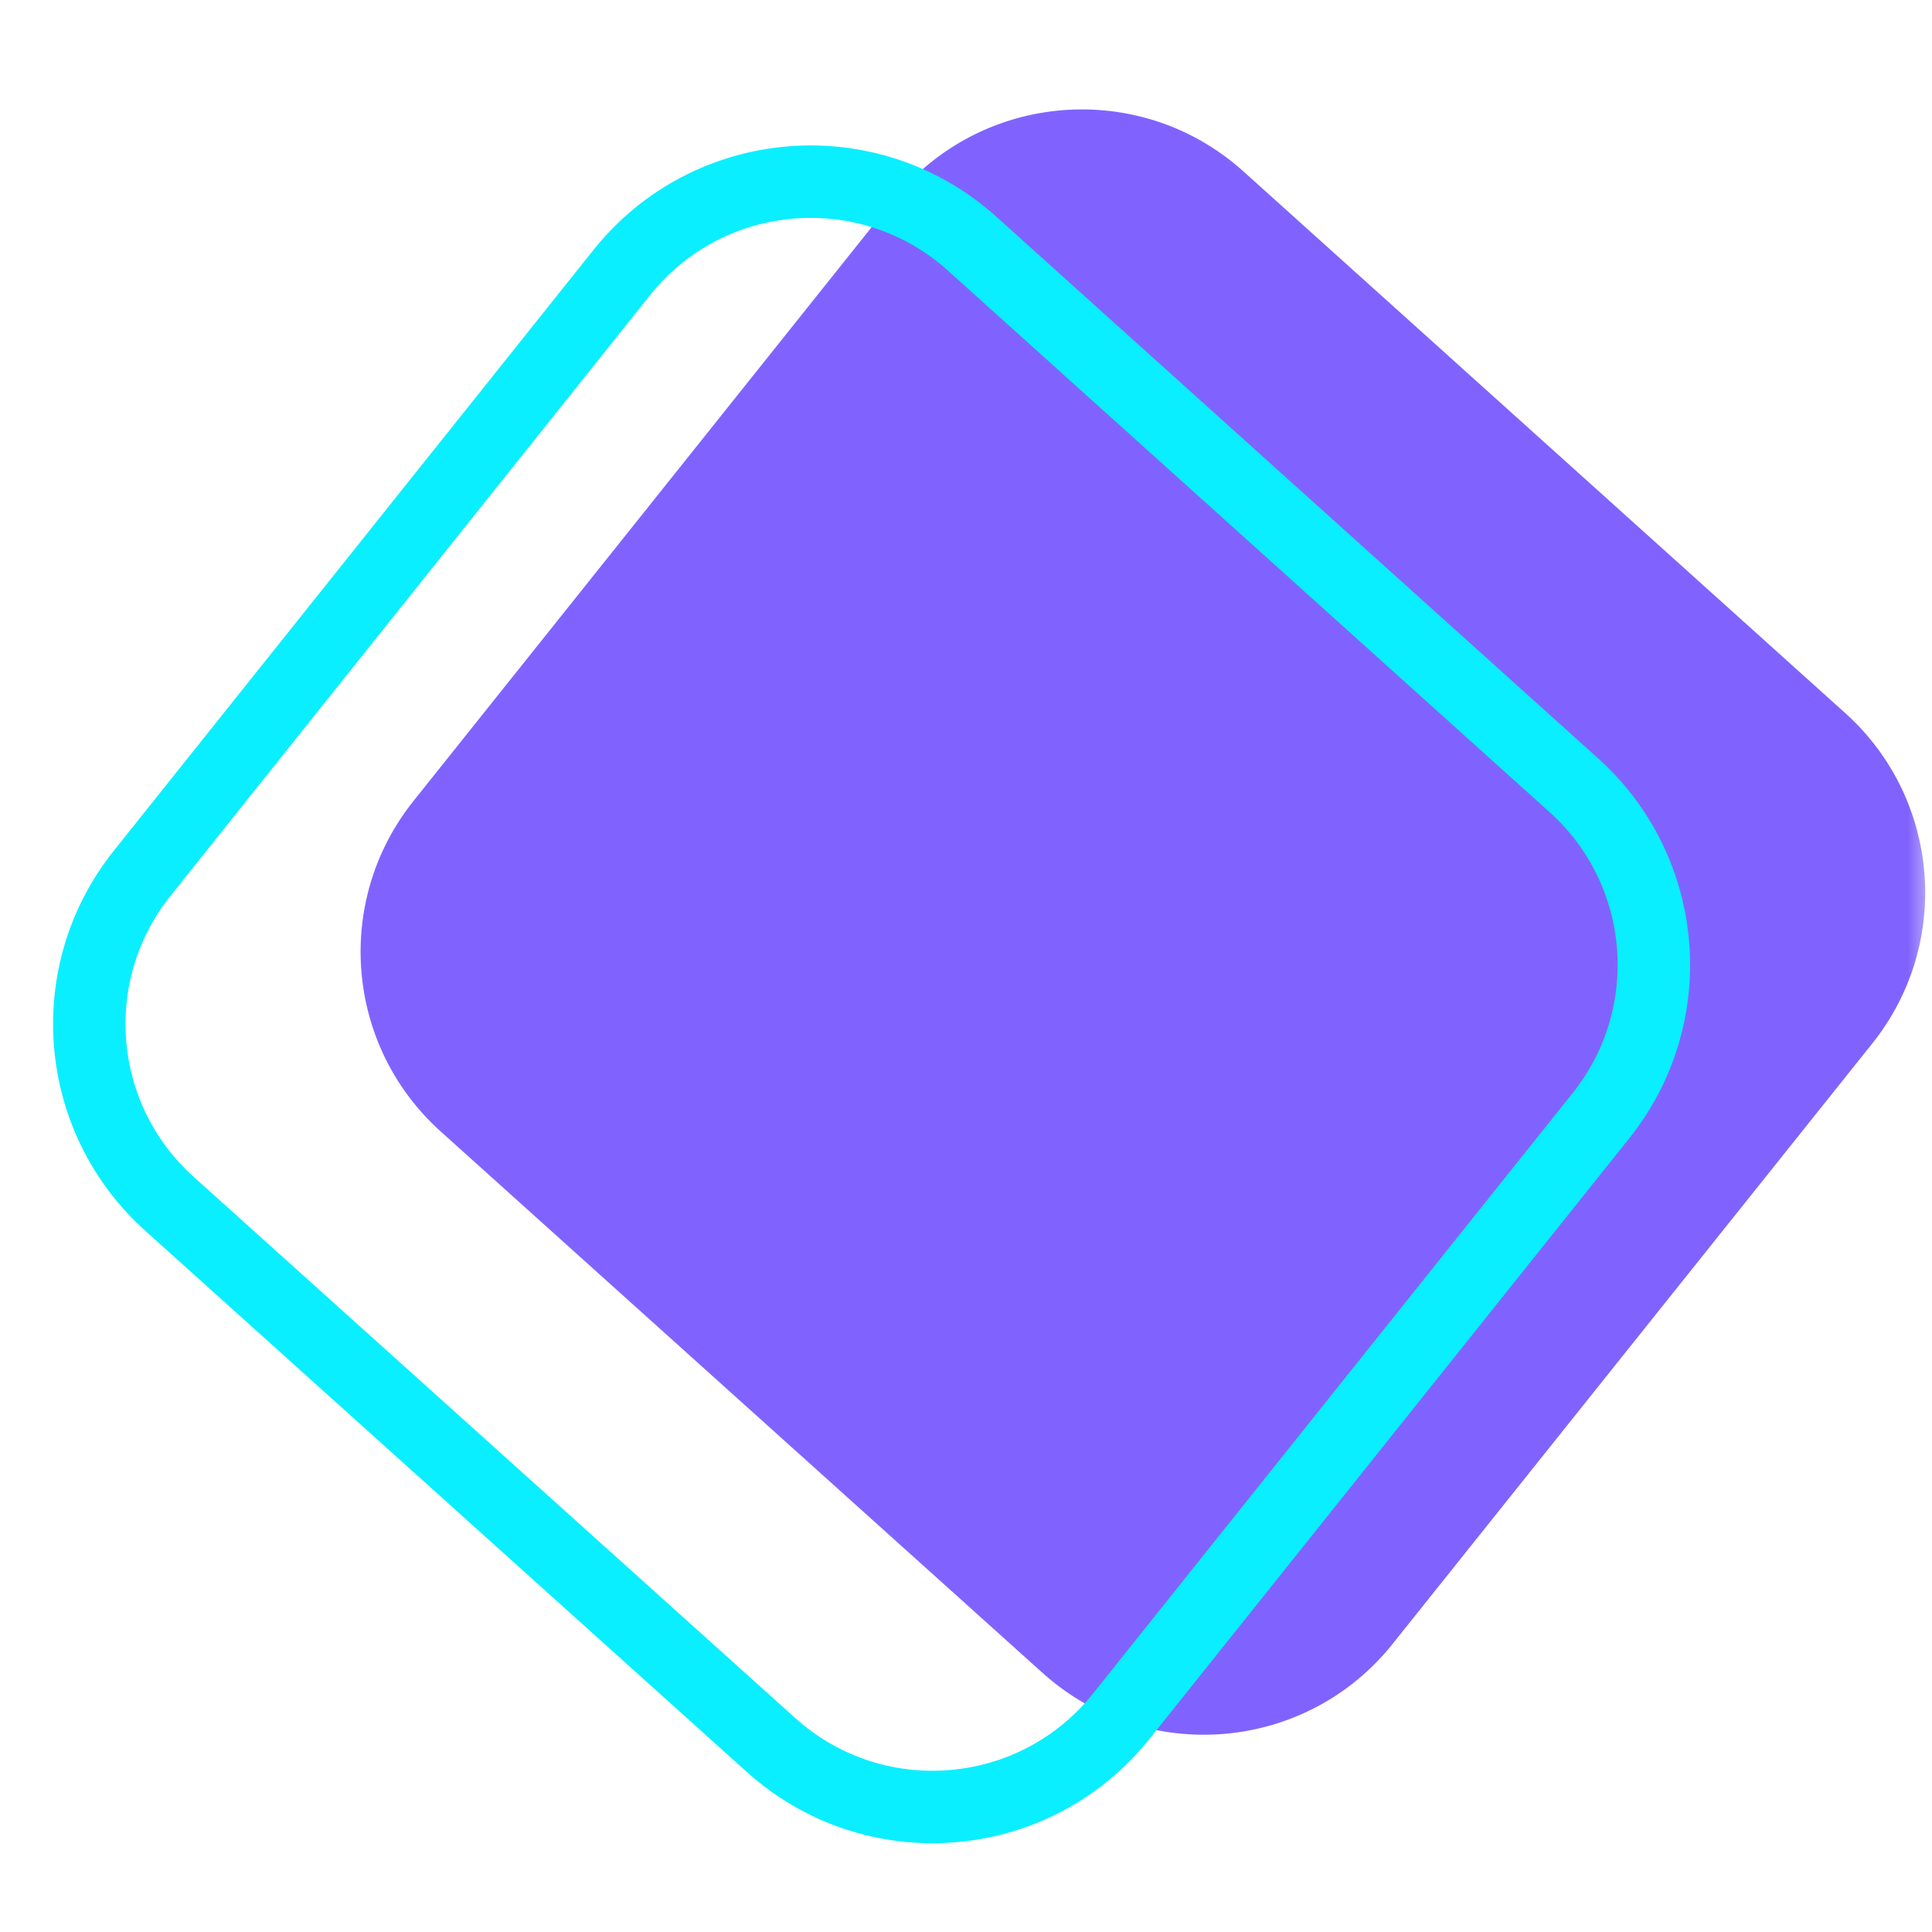<svg width="40" height="40" viewBox="0 0 40 40" fill="none" xmlns="http://www.w3.org/2000/svg">
<g clip-path="url(#clip0_108_5300)">
<mask id="mask0_108_5300" style="mask-type:luminance" maskUnits="userSpaceOnUse" x="0" y="0" width="40" height="40">
<path d="M40 0H0V40H40V0Z" fill="white"/>
</mask>
<g mask="url(#mask0_108_5300)">
<path d="M28.832 34.036C27.037 36.284 23.72 36.557 21.582 34.633L9.122 23.424C7.154 21.653 6.907 18.656 8.558 16.587L18.491 4.146C20.287 1.897 23.605 1.624 25.744 3.549L38.204 14.764C40.171 16.535 40.417 19.532 38.766 21.601L28.832 34.036Z" fill="#8063FF"/>
<path d="M23.215 35.532C21.42 37.78 18.103 38.053 15.964 36.129L3.505 24.92C1.537 23.149 1.29 20.152 2.941 18.083L12.874 5.642C14.67 3.393 17.988 3.12 20.127 5.045L32.587 16.26C34.554 18.031 34.8 21.028 33.148 23.097L23.215 35.532Z" stroke="#09EFFF" stroke-width="1.5" stroke-miterlimit="10"/>
</g>
</g>
<defs>
<clipPath id="clip0_108_5300">
<rect width="40" height="40" fill="white"/>
</clipPath>
</defs>
</svg>

